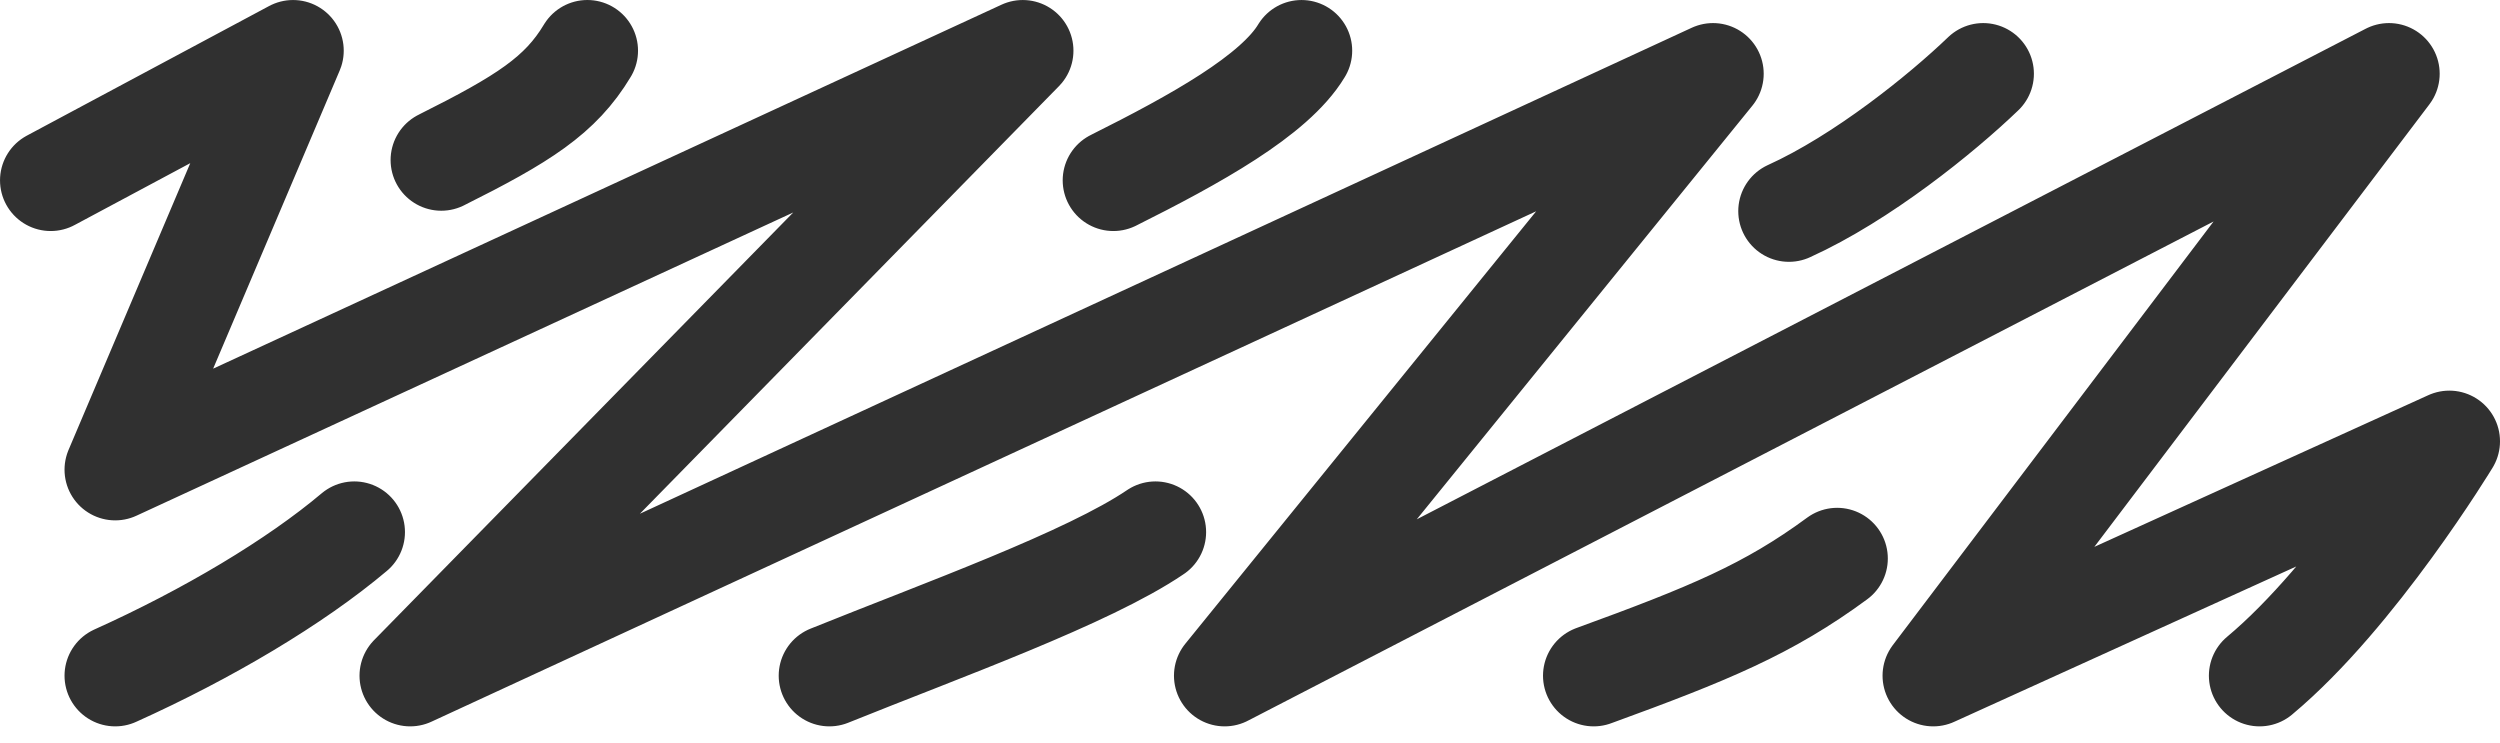 <?xml version="1.0" encoding="UTF-8"?> <svg xmlns="http://www.w3.org/2000/svg" width="148" height="44" viewBox="0 0 148 44" fill="none"> <path d="M3.001 10.677L17.349 3.001L6.82 27.806L60.548 3.001L24.283 40.001L101.411 4.366L72.499 40.001L141.429 4.366L114.447 40.001L145 26.125C145 26.125 139.479 35.233 133.766 40.001M94.346 40.001C101.183 37.51 104.694 36.057 108.759 33.063M117.407 4.366C114.938 6.738 110.244 10.534 105.905 12.5M49.099 40.001C55.808 37.295 64.402 34.212 68.402 31.5M77.05 3.001C75.458 5.655 70.762 8.251 65.911 10.677M6.82 40.001C12.299 37.532 17.465 34.459 20.974 31.5M34.771 3C33.179 5.655 30.973 7.05 26.123 9.475" stroke="#303030" stroke-width="6" stroke-linecap="round" stroke-linejoin="round"></path> </svg> 